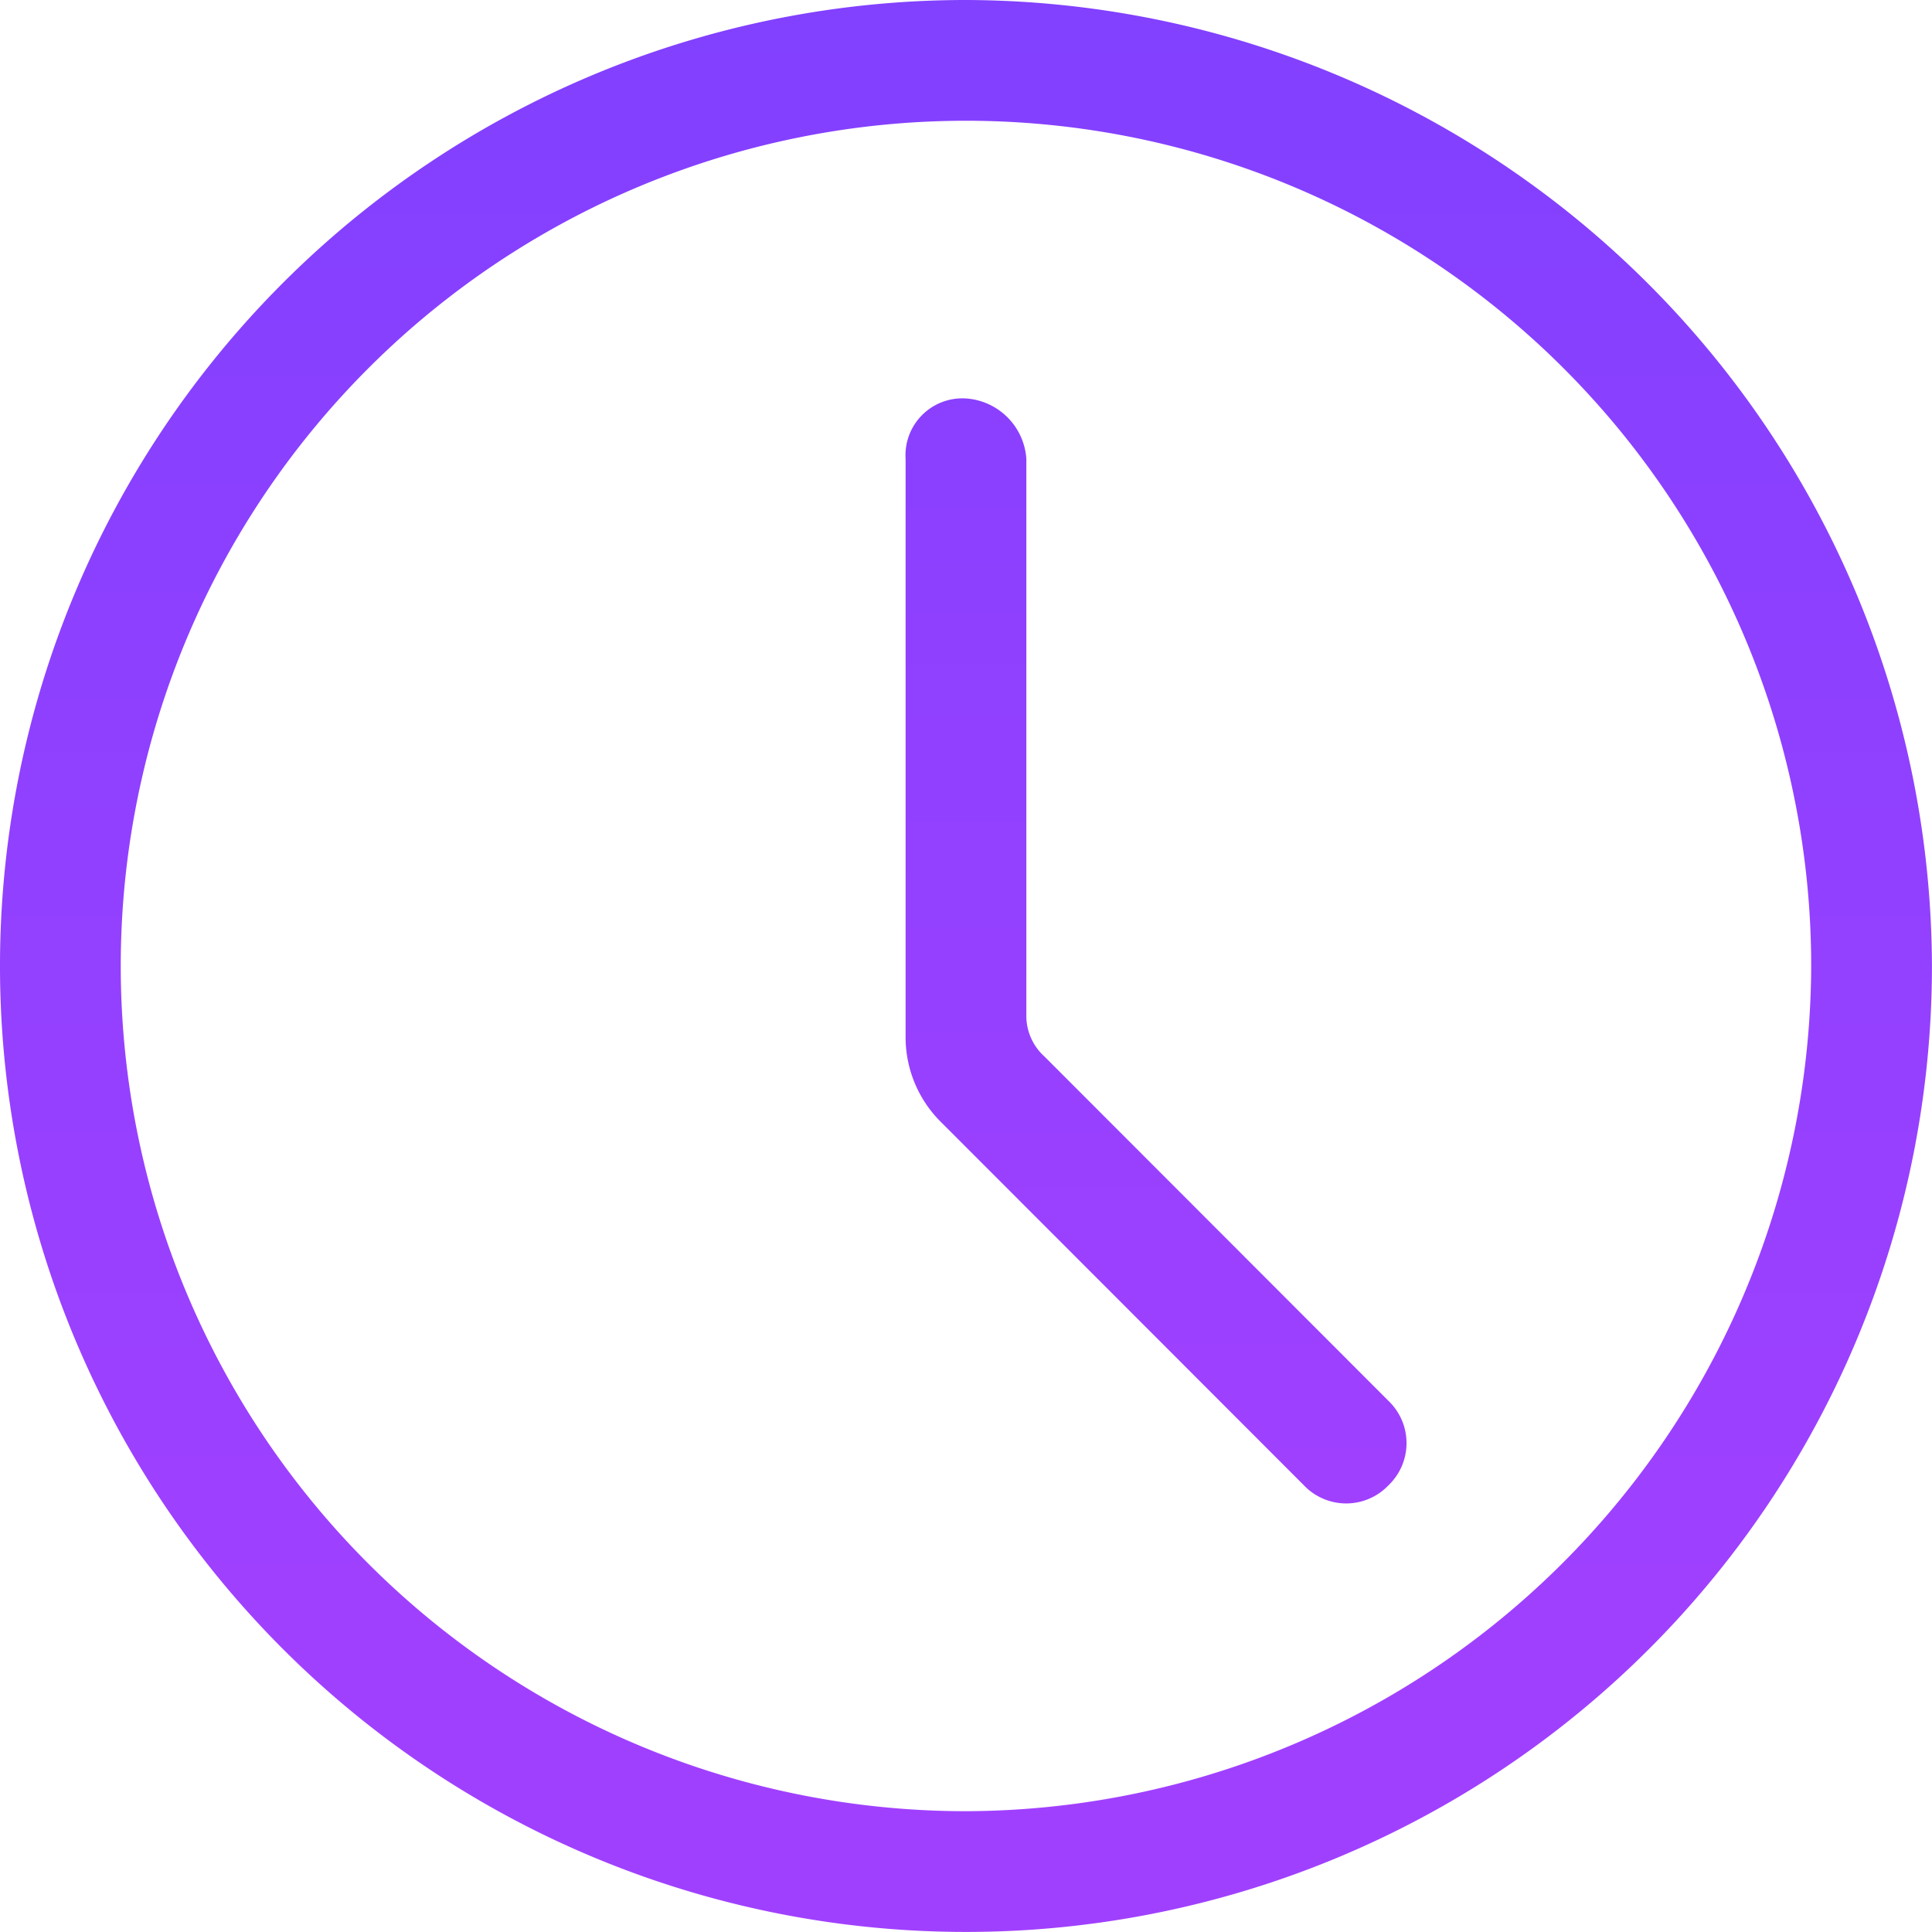 <svg id="clock-icon" xmlns="http://www.w3.org/2000/svg" xmlns:xlink="http://www.w3.org/1999/xlink" width="33.951" height="33.95" viewBox="0 0 33.951 33.95">
  <defs>
    <linearGradient id="linear-gradient" x1="0.499" y1="-0.232" x2="0.499" y2="0.848" gradientUnits="objectBoundingBox">
      <stop offset="0" stop-color="#7940ff"/>
      <stop offset="1" stop-color="#a040ff"/>
    </linearGradient>
    <linearGradient id="linear-gradient-2" x1="0.494" y1="-0.824" x2="0.494" y2="1.022" xlink:href="#linear-gradient"/>
  </defs>
  <path id="Pfad_5884" data-name="Pfad 5884" d="M20.175,3.8A16.975,16.975,0,1,0,37.15,20.775,17.025,17.025,0,0,0,20.175,3.8Zm0,31.828A14.853,14.853,0,1,1,35.028,20.775,14.9,14.9,0,0,1,20.175,35.628Z" transform="translate(-3.2 -3.8)" fill="url(#linear-gradient)"/>
  <path id="Pfad_5885" data-name="Pfad 5885" d="M19.261,10.4h0A1,1,0,0,0,18.2,11.461V21.646a2.1,2.1,0,0,0,.637,1.485L25.2,29.5a1.026,1.026,0,0,0,1.485,0h0a1.026,1.026,0,0,0,0-1.485L20.64,21.964a.963.963,0,0,1-.318-.743V11.461A1.141,1.141,0,0,0,19.261,10.4Z" transform="translate(-2.286 -3.398)" fill="url(#linear-gradient-2)"/>
</svg>

